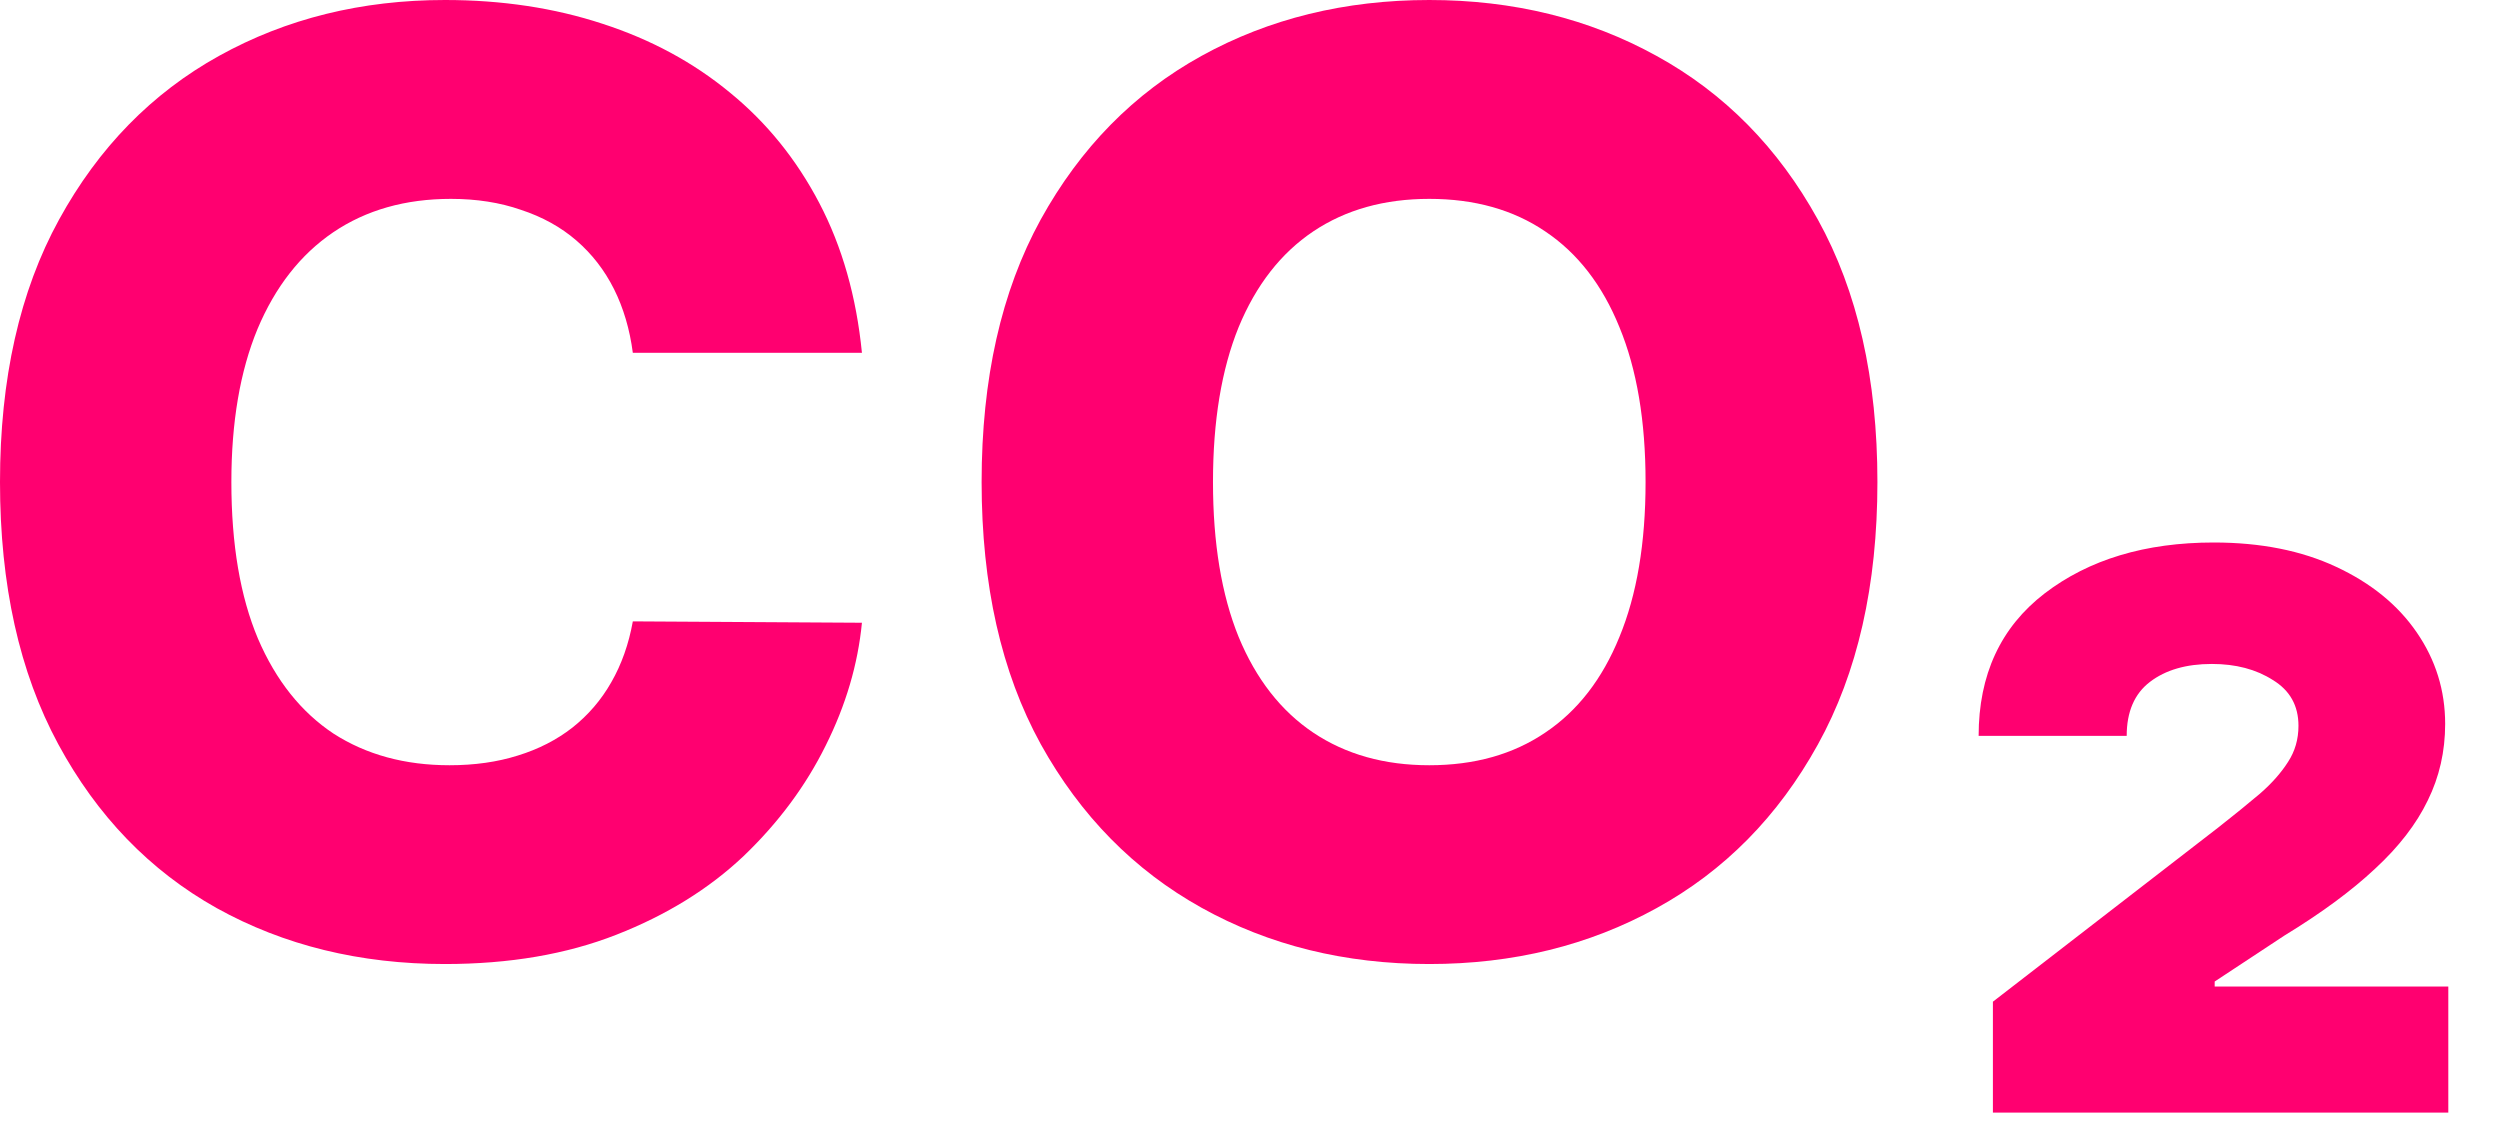 <svg width="31" height="14" viewBox="0 0 31 14" fill="none" xmlns="http://www.w3.org/2000/svg">
<path d="M10.688 4.375H7.847C7.809 4.083 7.731 3.82 7.614 3.585C7.496 3.35 7.341 3.15 7.148 2.983C6.955 2.816 6.725 2.689 6.46 2.602C6.199 2.511 5.909 2.466 5.591 2.466C5.027 2.466 4.54 2.604 4.131 2.881C3.725 3.157 3.413 3.557 3.193 4.08C2.977 4.602 2.869 5.235 2.869 5.977C2.869 6.75 2.979 7.398 3.199 7.92C3.422 8.439 3.735 8.831 4.136 9.097C4.542 9.358 5.021 9.489 5.574 9.489C5.884 9.489 6.167 9.449 6.42 9.369C6.678 9.29 6.903 9.174 7.097 9.023C7.294 8.867 7.455 8.68 7.58 8.46C7.708 8.237 7.797 7.985 7.847 7.705L10.688 7.722C10.638 8.237 10.489 8.744 10.239 9.244C9.992 9.744 9.653 10.201 9.222 10.614C8.79 11.023 8.263 11.348 7.642 11.591C7.025 11.833 6.316 11.954 5.517 11.954C4.464 11.954 3.521 11.723 2.688 11.261C1.858 10.796 1.203 10.117 0.722 9.227C0.241 8.337 0 7.254 0 5.977C0 4.697 0.244 3.612 0.733 2.722C1.222 1.831 1.883 1.155 2.716 0.693C3.549 0.231 4.483 0 5.517 0C6.222 0 6.873 0.098 7.472 0.295C8.07 0.489 8.597 0.773 9.051 1.148C9.506 1.519 9.875 1.975 10.159 2.517C10.443 3.059 10.619 3.678 10.688 4.375Z" fill="#FF0070"/>
<path d="M23.28 5.977C23.28 7.258 23.034 8.343 22.541 9.233C22.049 10.123 21.382 10.799 20.541 11.261C19.704 11.723 18.765 11.954 17.723 11.954C16.678 11.954 15.736 11.722 14.899 11.256C14.062 10.79 13.397 10.114 12.905 9.227C12.416 8.337 12.172 7.254 12.172 5.977C12.172 4.697 12.416 3.612 12.905 2.722C13.397 1.831 14.062 1.155 14.899 0.693C15.736 0.231 16.678 0 17.723 0C18.765 0 19.704 0.231 20.541 0.693C21.382 1.155 22.049 1.831 22.541 2.722C23.034 3.612 23.28 4.697 23.28 5.977ZM20.405 5.977C20.405 5.22 20.297 4.58 20.081 4.057C19.869 3.534 19.562 3.138 19.16 2.869C18.763 2.6 18.284 2.466 17.723 2.466C17.166 2.466 16.687 2.6 16.285 2.869C15.884 3.138 15.575 3.534 15.359 4.057C15.147 4.58 15.041 5.22 15.041 5.977C15.041 6.735 15.147 7.375 15.359 7.898C15.575 8.42 15.884 8.816 16.285 9.085C16.687 9.354 17.166 9.489 17.723 9.489C18.284 9.489 18.763 9.354 19.16 9.085C19.562 8.816 19.869 8.42 20.081 7.898C20.297 7.375 20.405 6.735 20.405 5.977Z" fill="#FF0070"/>
<path d="M24.712 13.796V12.421L27.513 10.256C27.706 10.104 27.876 9.966 28.024 9.841C28.172 9.712 28.287 9.581 28.371 9.449C28.458 9.316 28.501 9.167 28.501 9C28.501 8.75 28.395 8.561 28.183 8.432C27.975 8.299 27.723 8.233 27.428 8.233C27.109 8.233 26.854 8.307 26.66 8.455C26.467 8.602 26.371 8.826 26.371 9.125H24.535C24.535 8.367 24.808 7.778 25.354 7.358C25.903 6.938 26.602 6.727 27.45 6.727C28.034 6.727 28.539 6.828 28.967 7.028C29.399 7.229 29.733 7.5 29.967 7.841C30.202 8.182 30.32 8.561 30.32 8.977C30.32 9.318 30.248 9.634 30.104 9.926C29.963 10.218 29.746 10.5 29.45 10.773C29.159 11.046 28.784 11.322 28.325 11.602L27.462 12.171V12.233H30.359V13.796H24.712Z" fill="#FF0070"/>
</svg>
